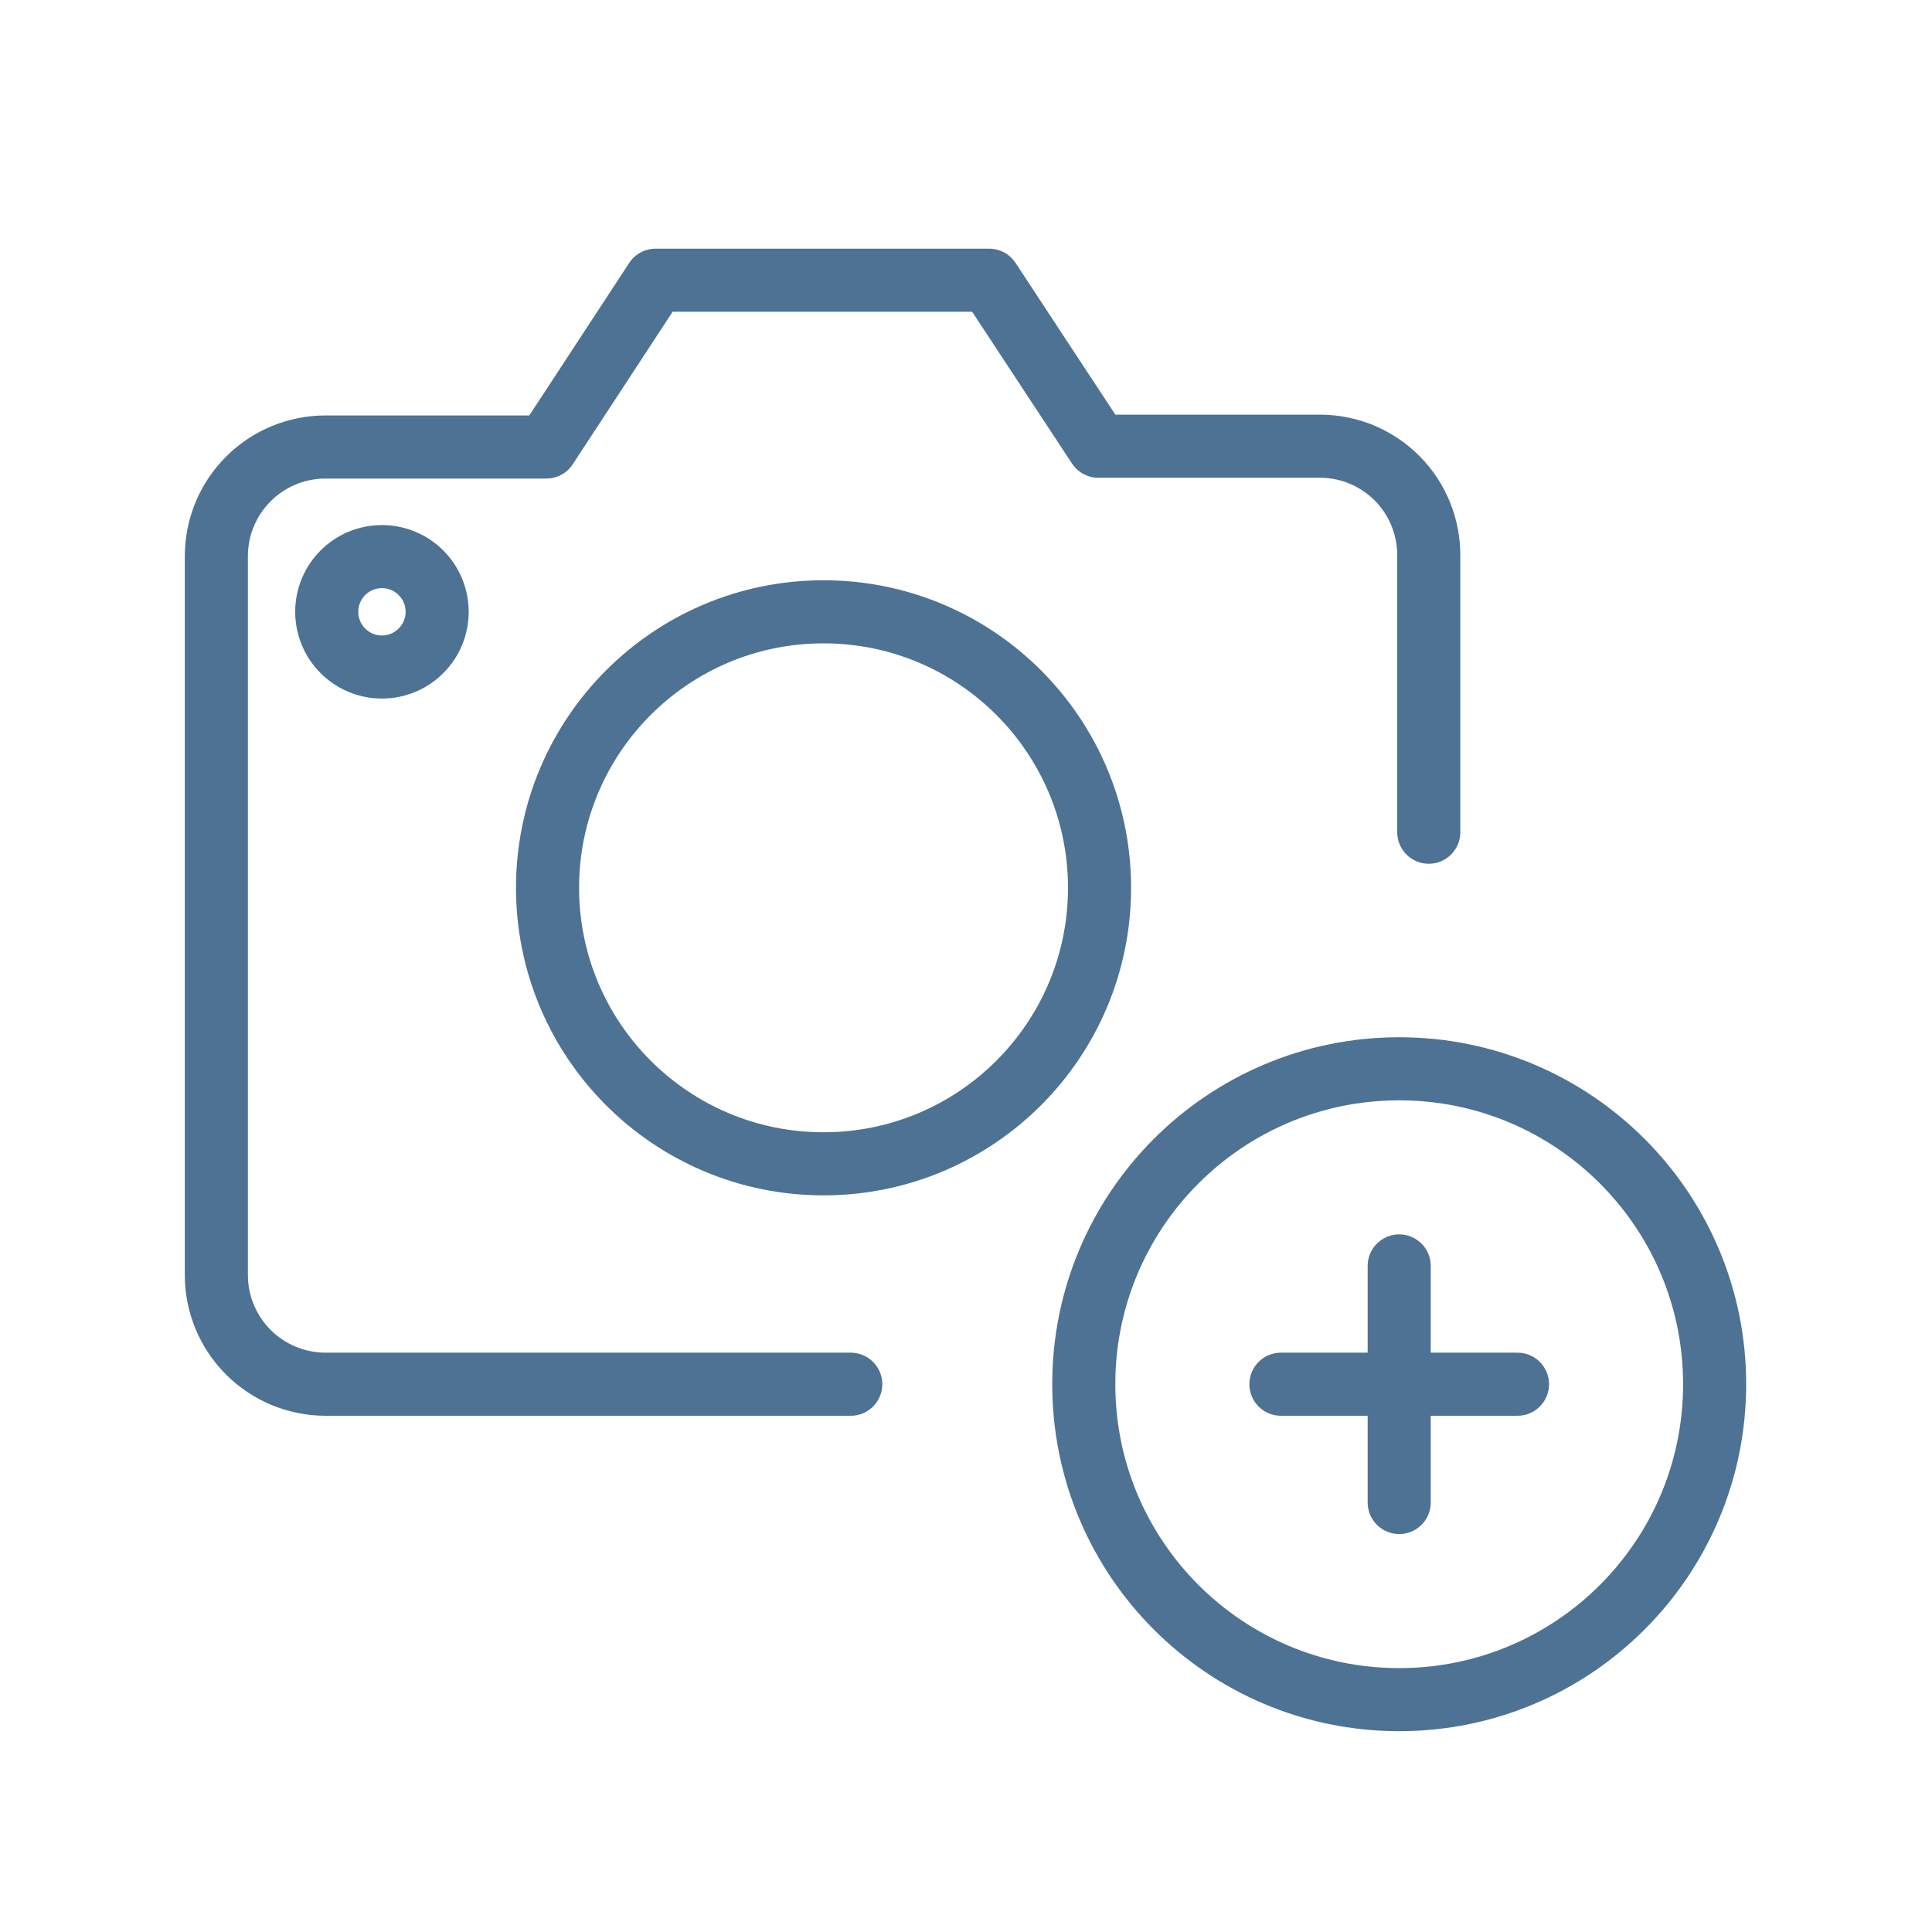 <svg width="49" height="49" viewBox="0 0 49 49" fill="none" xmlns="http://www.w3.org/2000/svg">
<path d="M20.887 29.517C24.753 29.517 27.887 26.383 27.887 22.517C27.887 18.651 24.753 15.517 20.887 15.517C17.021 15.517 13.887 18.651 13.887 22.517C13.887 26.383 17.021 29.517 20.887 29.517Z" stroke="#4D7293" stroke-width="1.6" stroke-linecap="round" stroke-linejoin="round"/>
<path d="M21.577 35.107H8.257C7.522 35.107 6.817 34.815 6.298 34.295C5.778 33.776 5.487 33.071 5.487 32.337V14.107C5.487 13.372 5.778 12.667 6.298 12.148C6.817 11.628 7.522 11.337 8.257 11.337H13.857L16.627 7.107H25.087L27.857 11.317H33.487C33.851 11.318 34.211 11.391 34.547 11.532C34.882 11.674 35.187 11.88 35.443 12.139C35.698 12.398 35.9 12.706 36.036 13.043C36.172 13.381 36.241 13.742 36.237 14.107V14.107V21.107" stroke="#4D7293" stroke-width="1.6" stroke-linecap="round" stroke-linejoin="round"/>
<path d="M9.687 16.917C10.46 16.917 11.087 16.29 11.087 15.517C11.087 14.743 10.46 14.117 9.687 14.117C8.913 14.117 8.287 14.743 8.287 15.517C8.287 16.29 8.913 16.917 9.687 16.917Z" stroke="#4D7293" stroke-width="1.6" stroke-linecap="round" stroke-linejoin="round"/>
<path d="M35.487 32.107V38.107" stroke="#4D7293" stroke-width="1.6" stroke-linecap="round" stroke-linejoin="round"/>
<path d="M38.487 35.107H32.487" stroke="#4D7293" stroke-width="1.6" stroke-linecap="round" stroke-linejoin="round"/>
<path d="M35.487 43.107C39.905 43.107 43.487 39.525 43.487 35.107C43.487 30.688 39.905 27.107 35.487 27.107C31.068 27.107 27.487 30.688 27.487 35.107C27.487 39.525 31.068 43.107 35.487 43.107Z" stroke="#4D7293" stroke-width="1.6" stroke-linecap="round" stroke-linejoin="round"/>
</svg>
